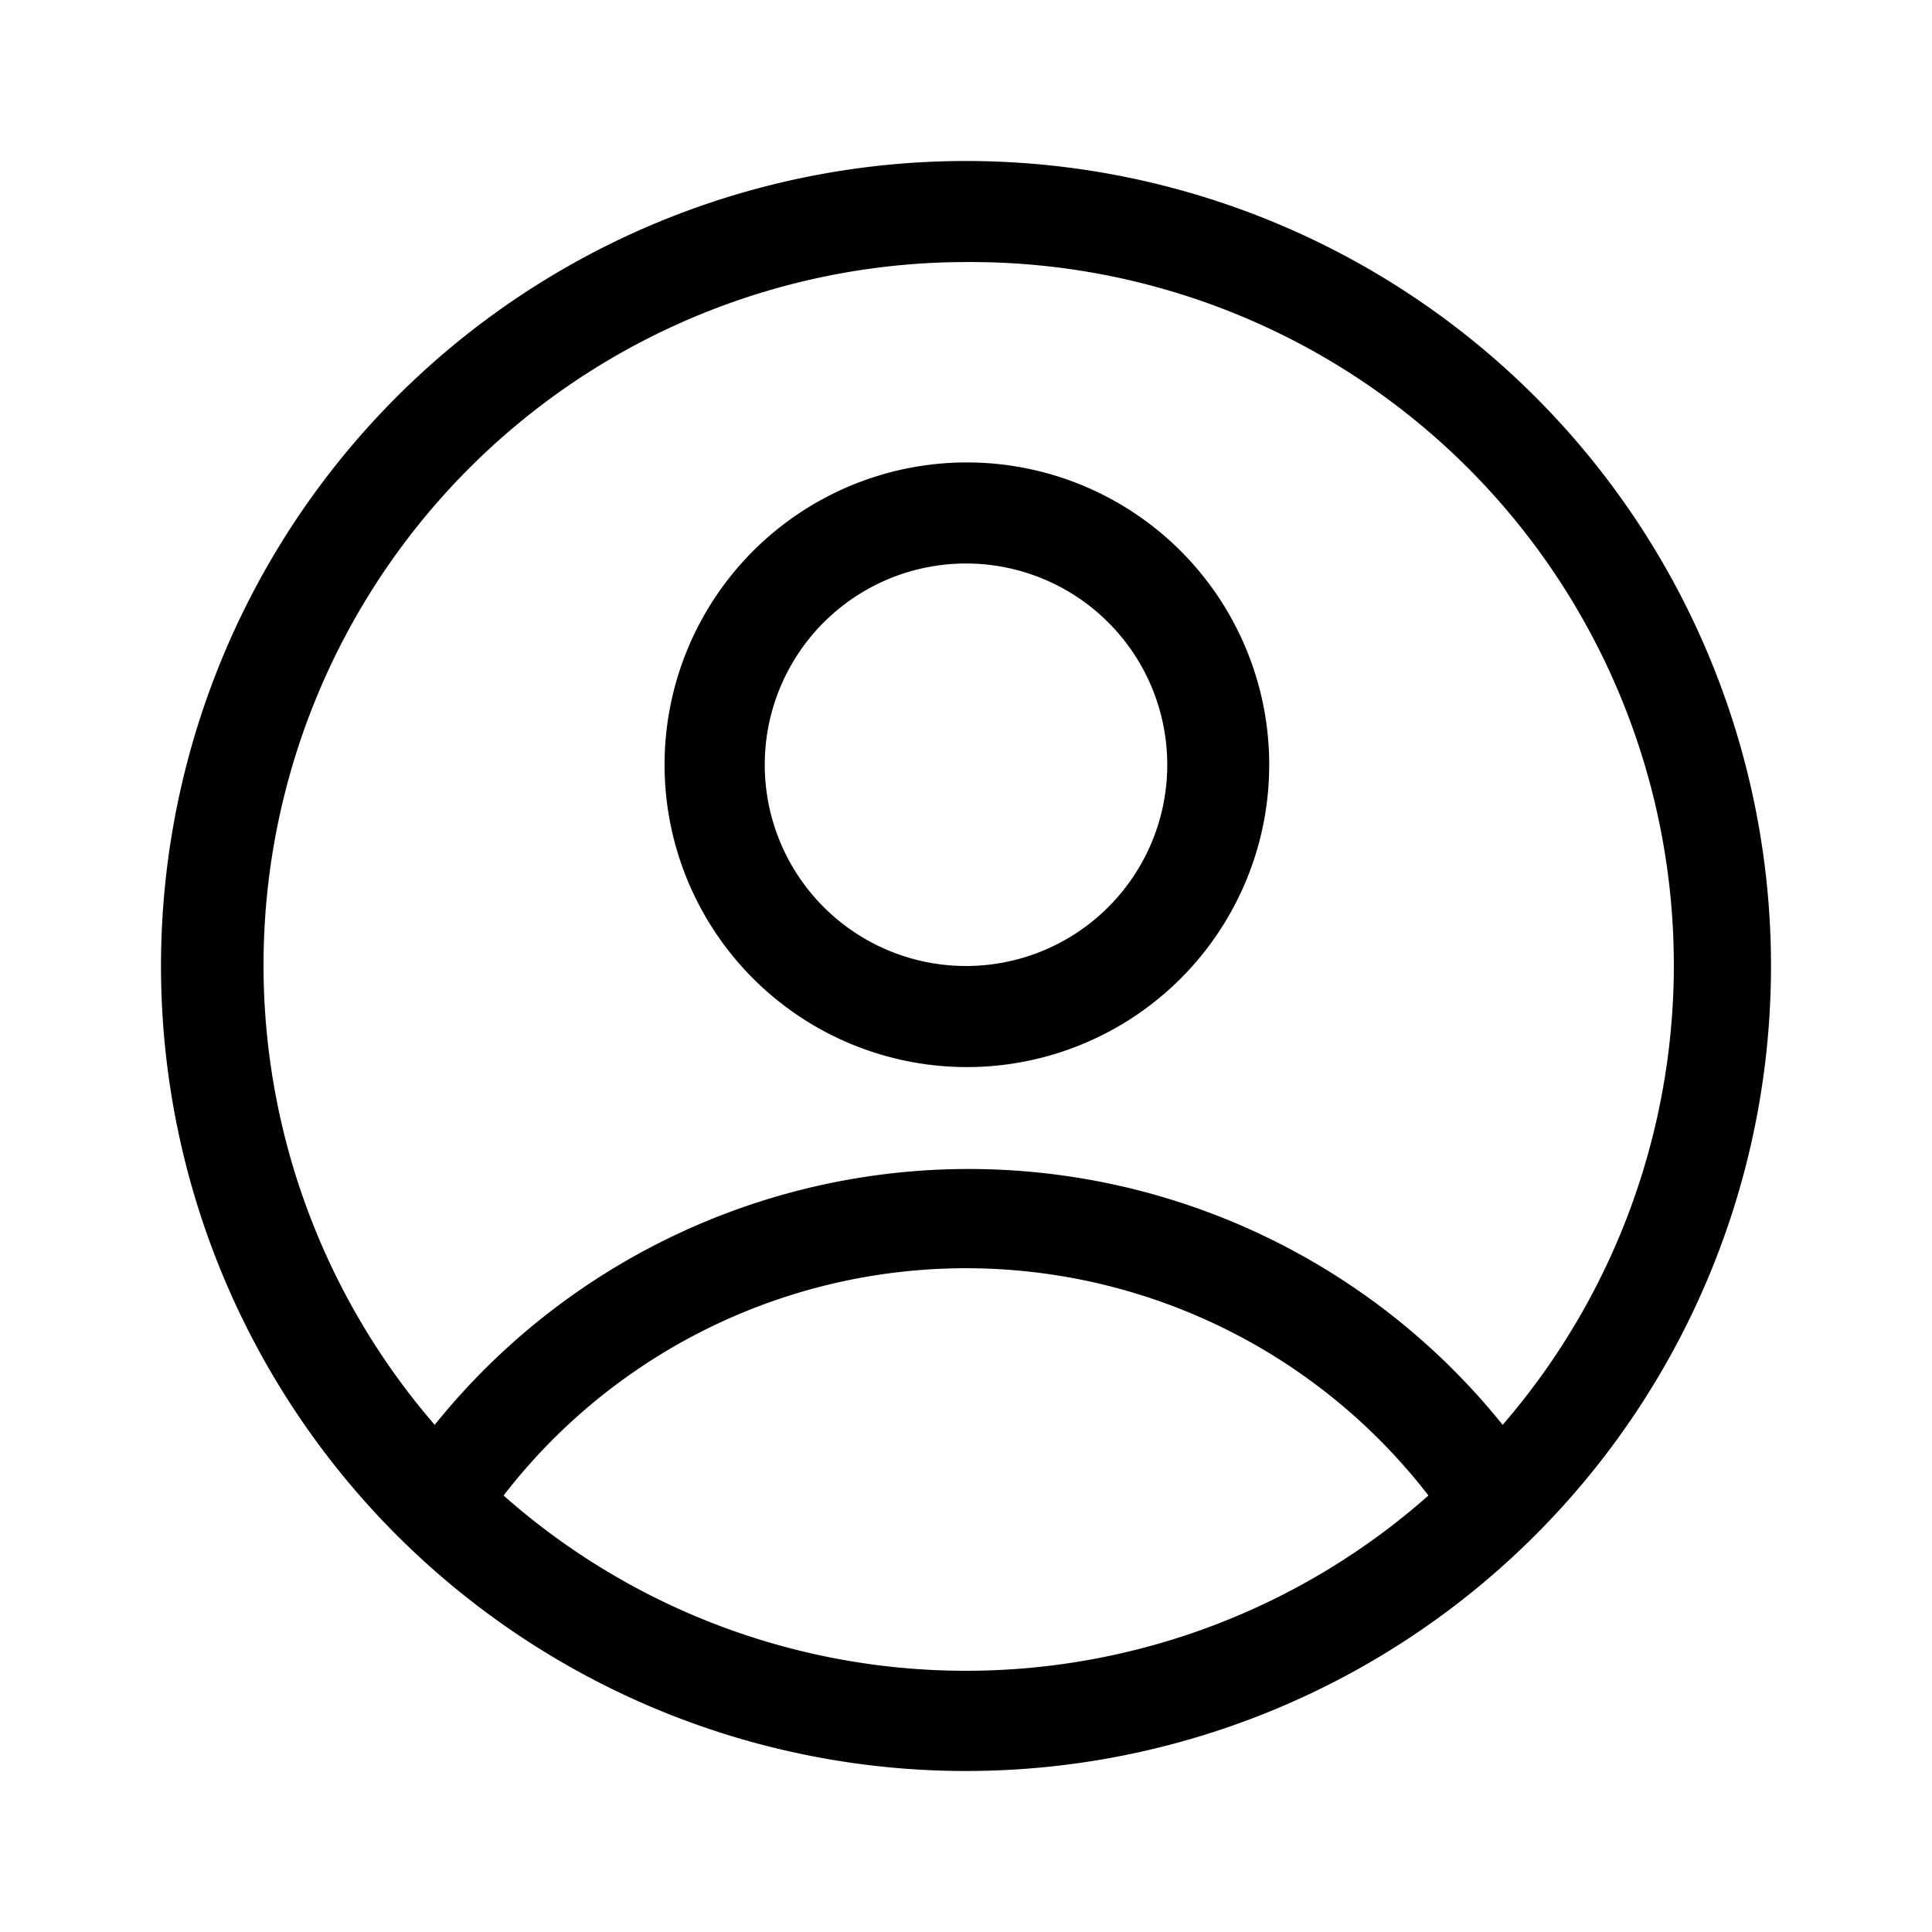 <?xml version="1.0" encoding="UTF-8"?>
<svg xmlns="http://www.w3.org/2000/svg" id="a7213c4e-e6bf-4405-8610-8a8b81089e83" data-name="Ebene 1" viewBox="0 0 21.6 21.6">
  <path d="M10.8,1.8a9,9,0,1,0,9,9A9,9,0,0,0,10.8,1.8Zm0,1.13a7.86,7.86,0,0,1,6,13,7.66,7.66,0,0,0-11.94,0,7.86,7.86,0,0,1,6-13ZM5.63,16.72a6.53,6.53,0,0,1,10.34,0,7.8,7.8,0,0,1-10.34,0Zm5.17-4.79A3.38,3.38,0,1,0,7.43,8.55,3.38,3.38,0,0,0,10.8,11.93Zm0-5.63A2.25,2.25,0,1,1,8.55,8.55,2.25,2.25,0,0,1,10.8,6.3Z"></path>
</svg>
